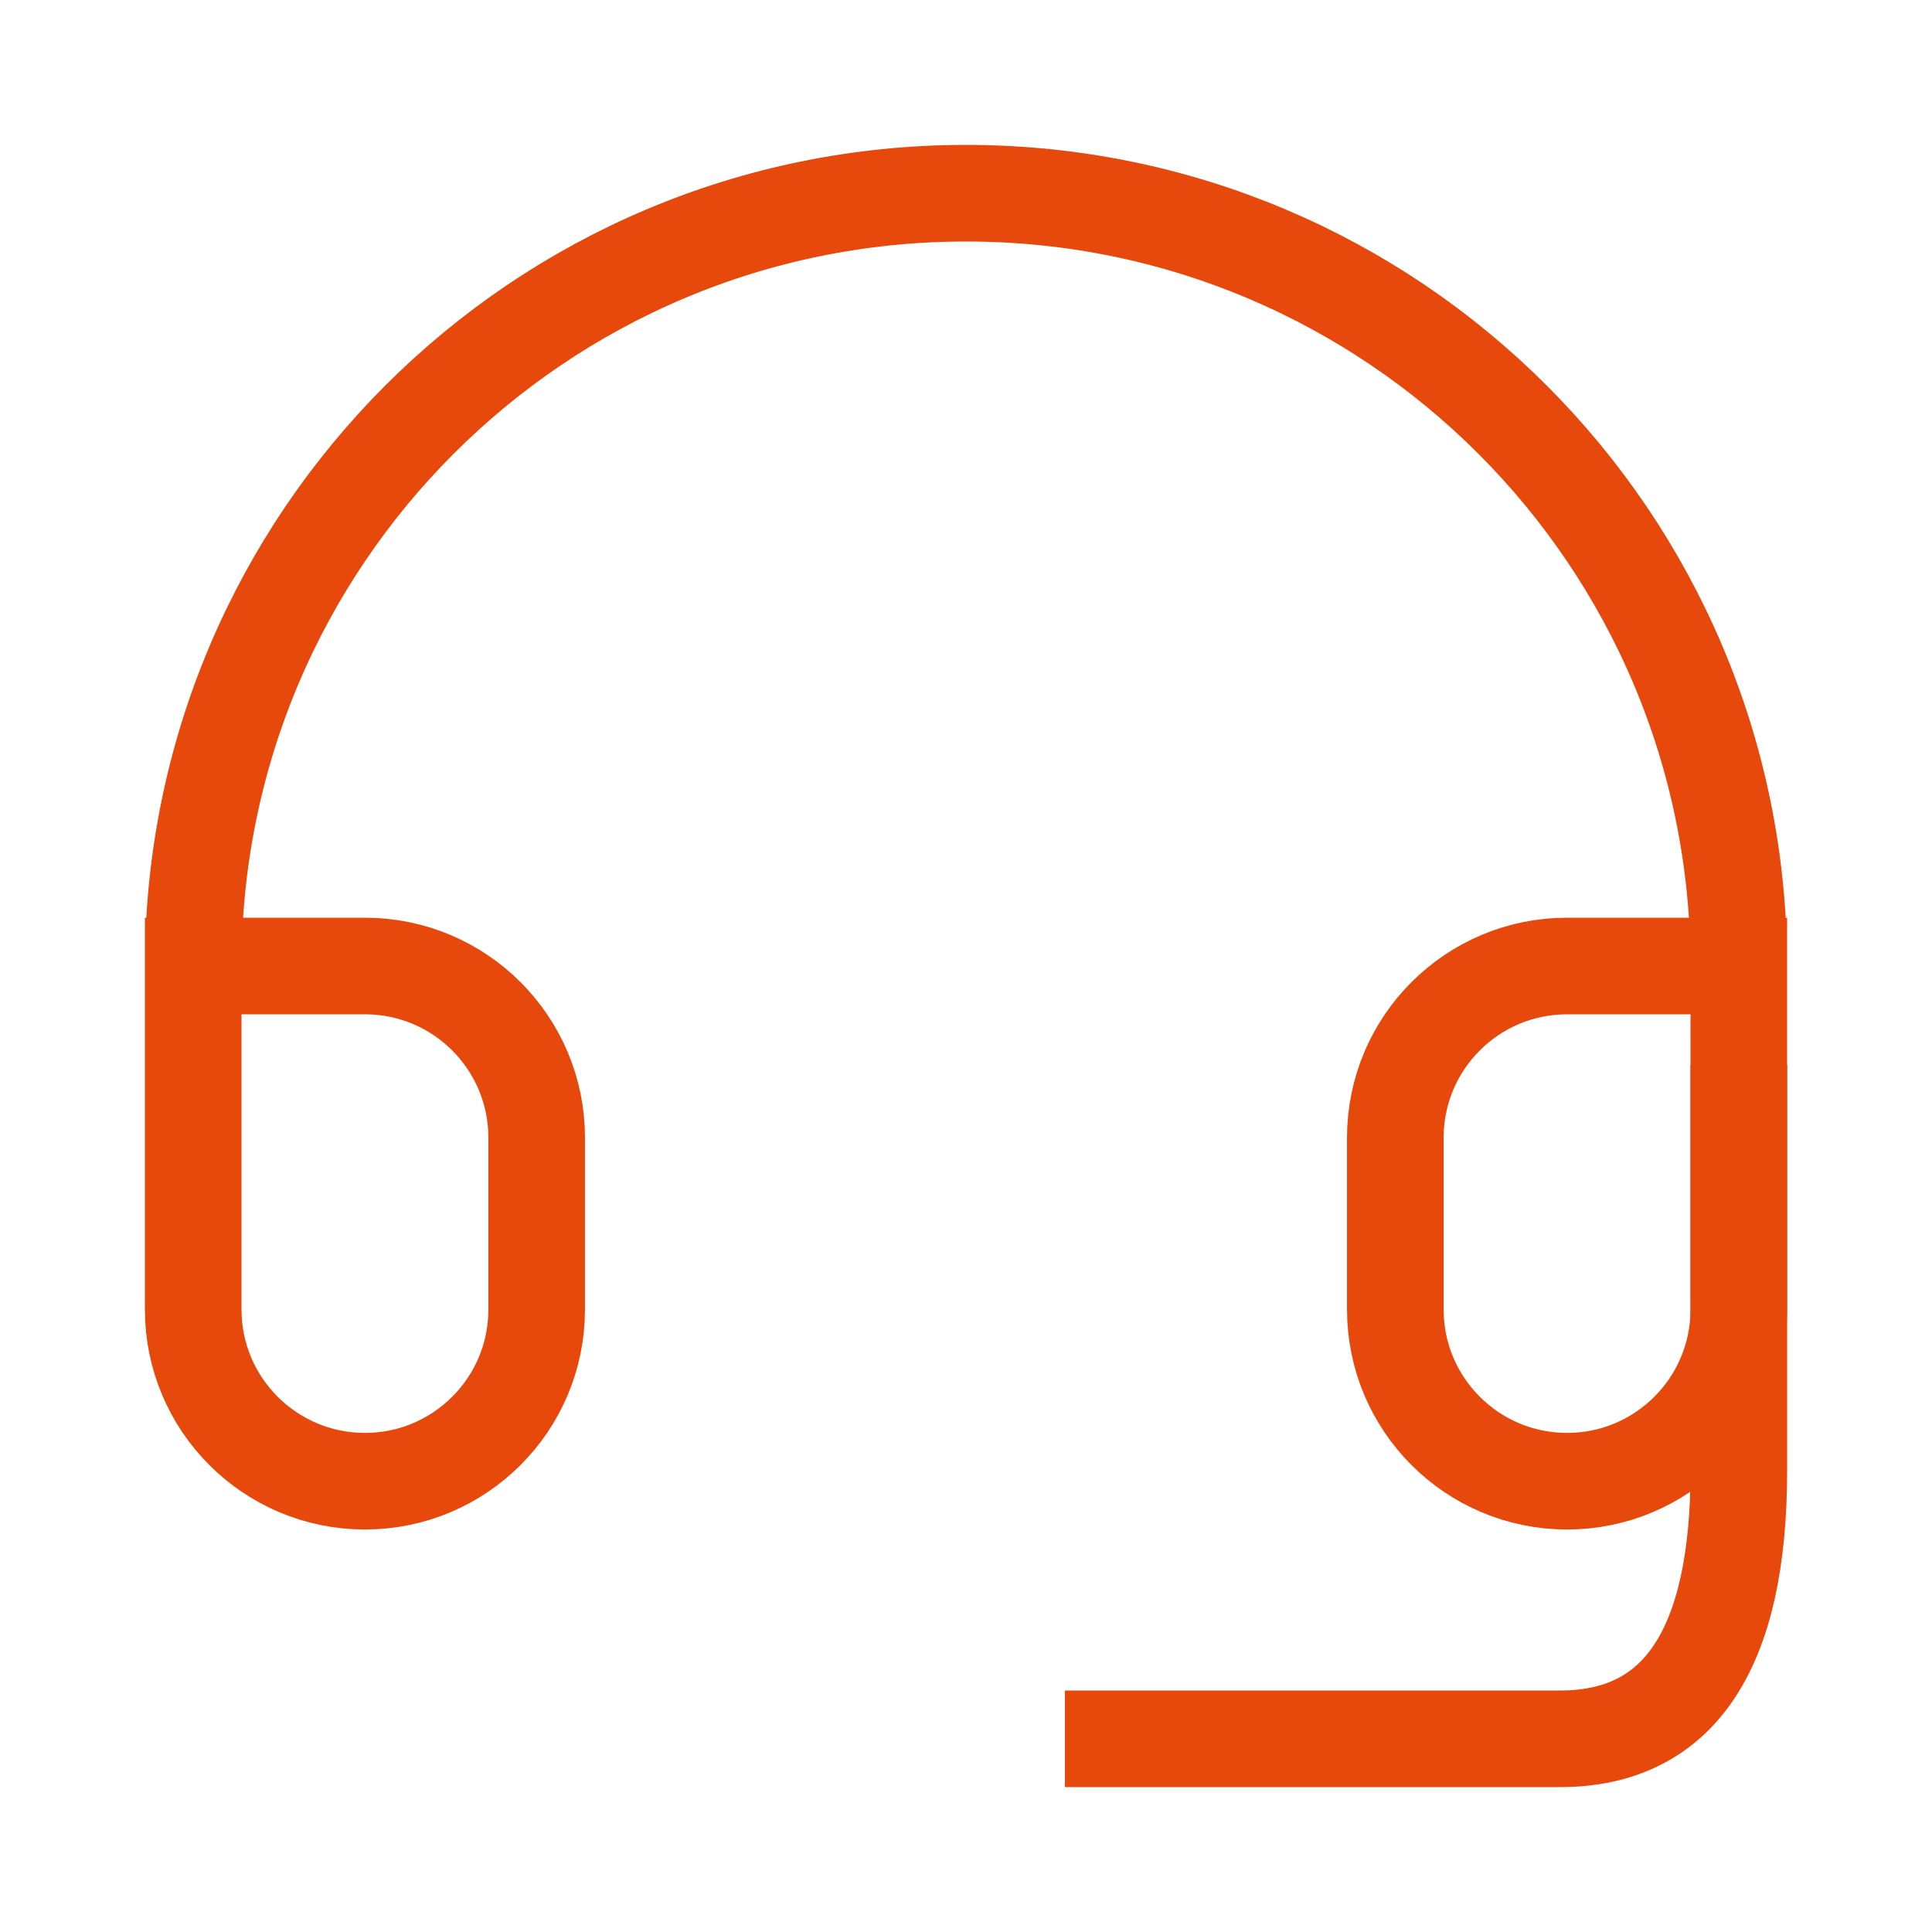<svg width="60" height="60" viewBox="0 0 60 60" fill="none" xmlns="http://www.w3.org/2000/svg">
<rect width="60" height="60" fill="white"/>
<path d="M54 30H48.667C45.721 30 43.333 32.388 43.333 35.333V40.667C43.333 43.612 45.721 46 48.667 46C51.612 46 54 43.612 54 40.667V30ZM54 30C54 16.745 43.255 6 30 6C16.745 6 6 16.745 6 30M6 30V40.667C6 43.612 8.388 46 11.333 46C14.279 46 16.667 43.612 16.667 40.667V35.333C16.667 32.388 14.279 30 11.333 30H6Z" stroke="#E7480C" stroke-width="3" stroke-linecap="square"/>
<path d="M54.001 34.572V45.674C54.001 51.225 52.151 54 48.45 54C44.749 54 40.123 54 34.572 54" stroke="#E7480C" stroke-width="3" stroke-linecap="square"/>
</svg>

